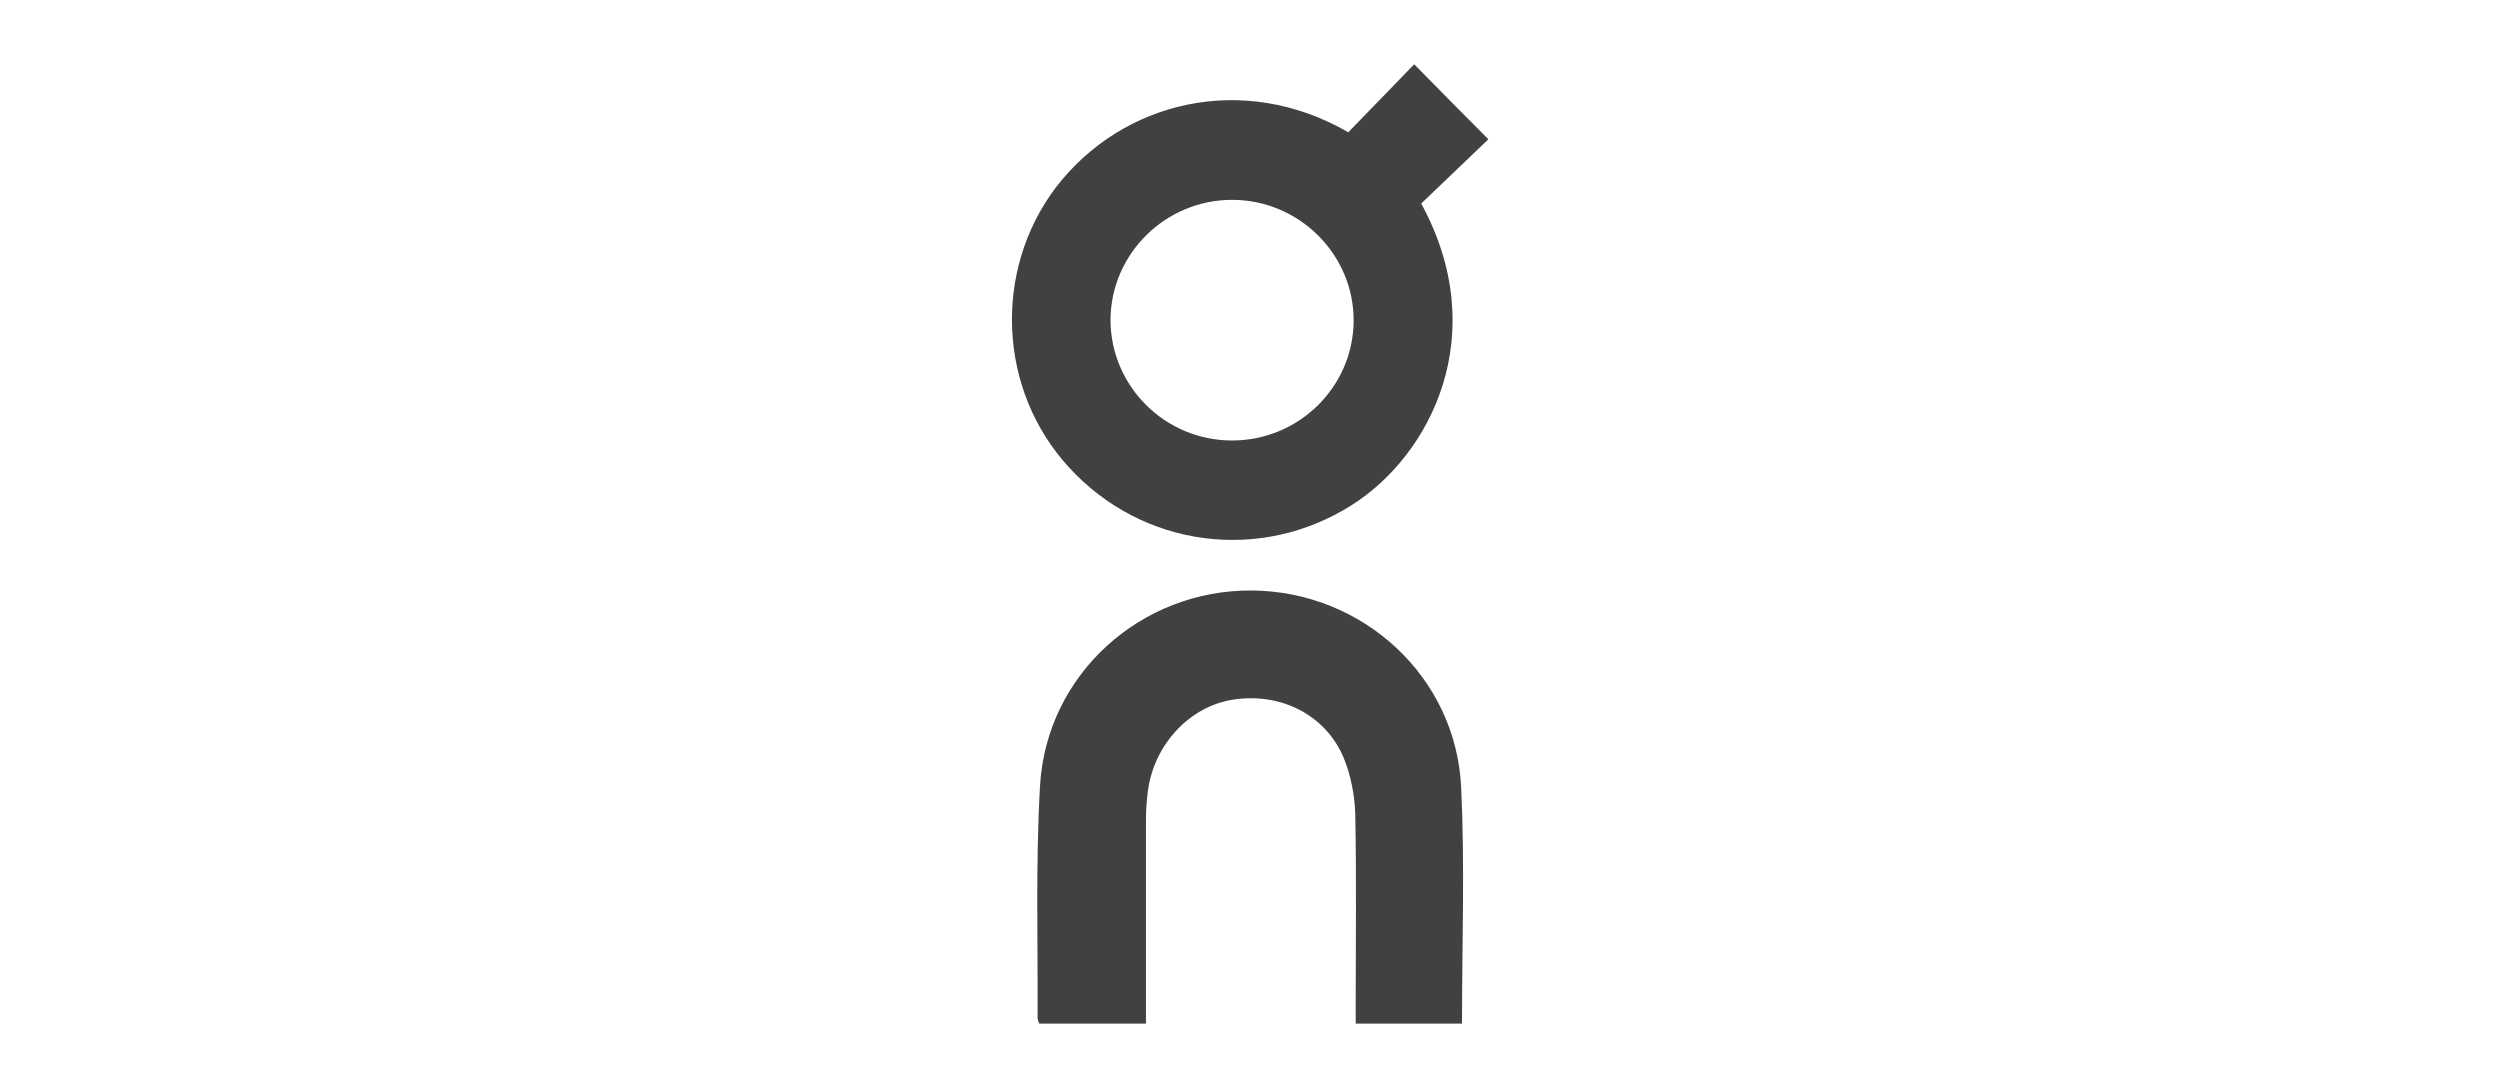 <?xml version="1.0" encoding="utf-8"?>
<!-- Generator: Adobe Illustrator 26.0.3, SVG Export Plug-In . SVG Version: 6.00 Build 0)  -->
<svg version="1.1" id="Layer_1" xmlns="http://www.w3.org/2000/svg" xmlns:xlink="http://www.w3.org/1999/xlink" x="0px" y="0px"
	 viewBox="0 0 606.7 264" style="enable-background:new 0 0 606.7 264;" xml:space="preserve">
<style type="text/css">
	.st0{fill:#414042;}
</style>
<g>
	<path class="st0" d="M327.2,32.1c5.4-5.6,10.8-11.1,16-16.5c6,6.1,11.8,12,18,18.2c-5.1,4.9-10.8,10.3-16.3,15.6
		c17.3,31.7,2.3,61.1-16.9,73.2c-22.1,14-50.7,10.3-68.5-9.1c-17.3-18.7-18.6-47.8-3.2-68.1C272.3,24.6,301.6,17.3,327.2,32.1z
		 M299,106.9c16.2,0,29.4-13,29.5-29c0.1-16.1-13.2-29.4-29.5-29.4c-16.1,0-29.4,13-29.5,29.1C269.5,93.7,282.7,106.9,299,106.9z"/>
	<path class="st0" d="M354.8,248.4c-8.6,0-17,0-25.8,0c0-1.7,0-3.2,0-4.6c0-15.3,0.2-30.7-0.1-46c-0.1-4.7-1.1-9.8-2.9-14.1
		c-4.5-10.4-15.4-15.7-26.8-13.9c-10.4,1.6-19,10.7-20.6,21.9c-0.3,2.3-0.5,4.7-0.5,7.1c0,15,0,29.9,0,44.9c0,1.5,0,2.9,0,4.7
		c-8.9,0-17.4,0-25.9,0c-0.2-0.6-0.4-0.9-0.4-1.3c0.1-18.8-0.5-37.7,0.6-56.5c1.6-27,24.5-47.5,51.4-47.3
		c26.9,0.2,49.6,20.9,50.8,47.9C355.5,210.1,354.8,229,354.8,248.4z"/>
</g>
</svg>
